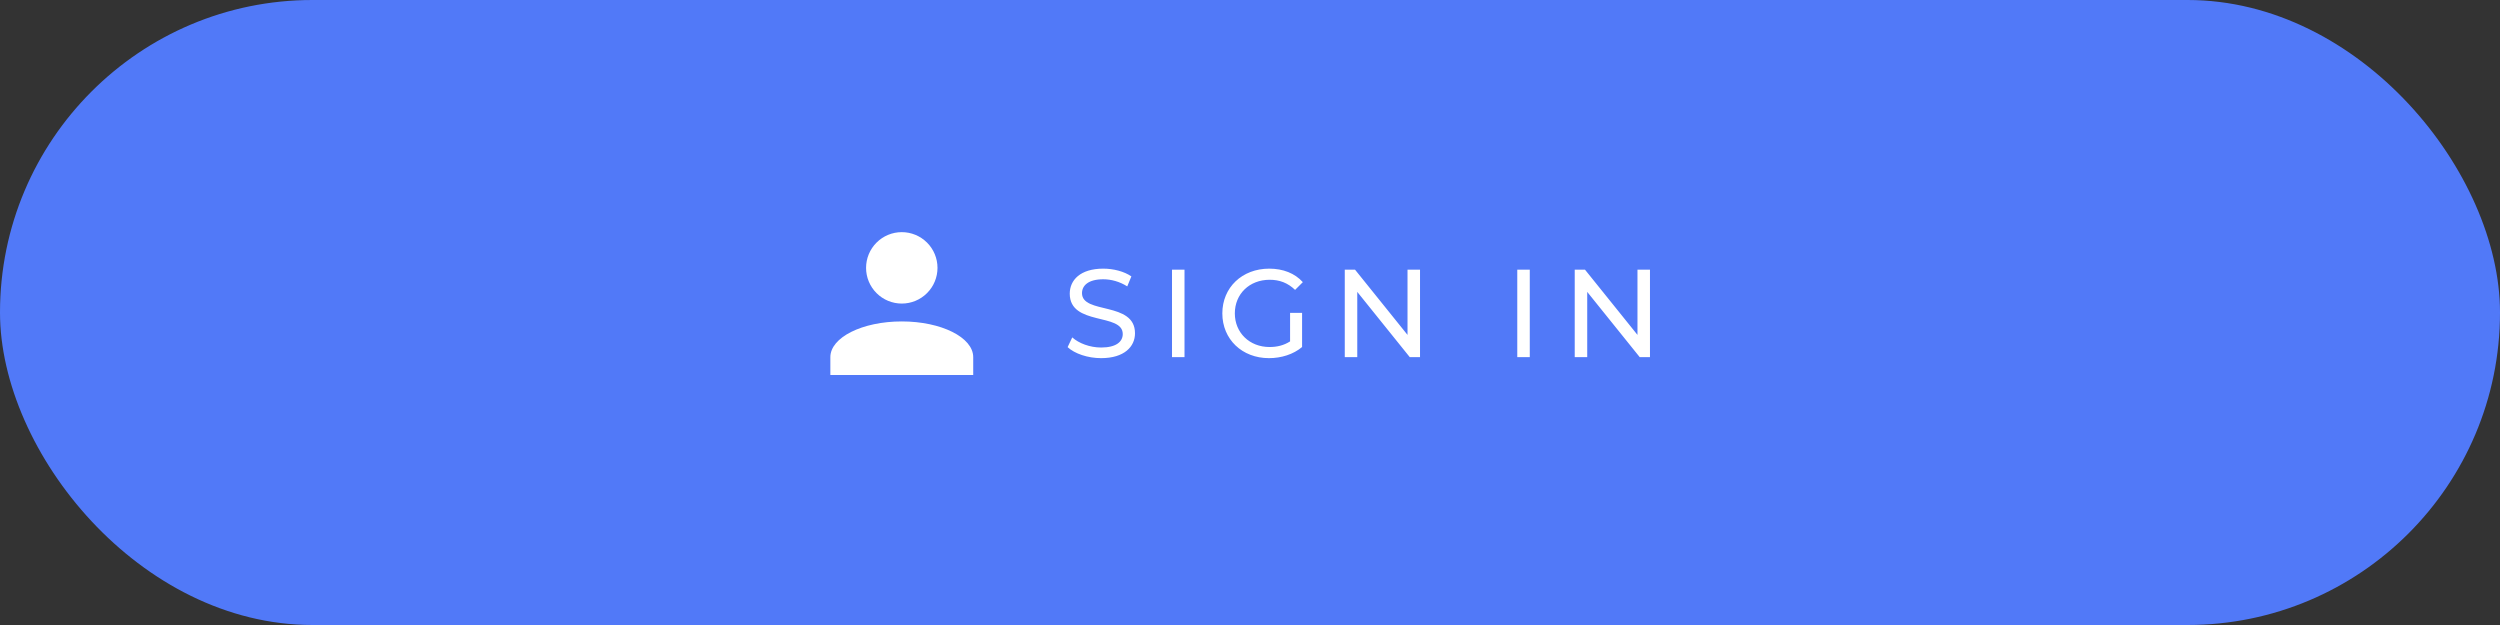 <?xml version="1.0" encoding="UTF-8"?> <svg xmlns="http://www.w3.org/2000/svg" width="280" height="70" viewBox="0 0 280 70" fill="none"><rect x="0" y="0" width="280" height="70" fill="#333333" stroke="none"/> <rect width="280" height="70" rx="35" fill="#5179F8"></rect> <path d="M123.326 40.112C125.916 40.112 127.12 38.824 127.12 37.326C127.12 33.728 121.184 35.226 121.184 32.832C121.184 31.978 121.898 31.278 123.564 31.278C124.432 31.278 125.398 31.53 126.252 32.076L126.714 30.956C125.902 30.396 124.712 30.088 123.564 30.088C120.988 30.088 119.812 31.376 119.812 32.888C119.812 36.528 125.748 35.016 125.748 37.41C125.748 38.264 125.02 38.922 123.326 38.922C122.066 38.922 120.82 38.446 120.092 37.788L119.574 38.88C120.358 39.608 121.828 40.112 123.326 40.112ZM131.265 40H132.665V30.2H131.265V40ZM144.489 38.236C143.789 38.684 143.019 38.866 142.193 38.866C139.939 38.866 138.301 37.256 138.301 35.1C138.301 32.916 139.939 31.334 142.207 31.334C143.313 31.334 144.237 31.684 145.049 32.468L145.917 31.6C145.021 30.606 143.705 30.088 142.151 30.088C139.113 30.088 136.901 32.202 136.901 35.1C136.901 37.998 139.113 40.112 142.123 40.112C143.495 40.112 144.853 39.692 145.833 38.866V35.044H144.489V38.236ZM157.642 30.2V37.508L151.762 30.2H150.614V40H152.014V32.692L157.894 40H159.042V30.2H157.642ZM169.935 40H171.335V30.2H169.935V40ZM183.397 30.2V37.508L177.517 30.2H176.369V40H177.769V32.692L183.649 40H184.797V30.2H183.397Z" fill="white"></path> <path d="M101 26C102.061 26 103.078 26.421 103.828 27.172C104.579 27.922 105 28.939 105 30C105 31.061 104.579 32.078 103.828 32.828C103.078 33.579 102.061 34 101 34C99.939 34 98.922 33.579 98.172 32.828C97.421 32.078 97 31.061 97 30C97 28.939 97.421 27.922 98.172 27.172C98.922 26.421 99.939 26 101 26V26ZM101 36C105.42 36 109 37.79 109 40V42H93V40C93 37.79 96.58 36 101 36Z" fill="white"></path> </svg> 